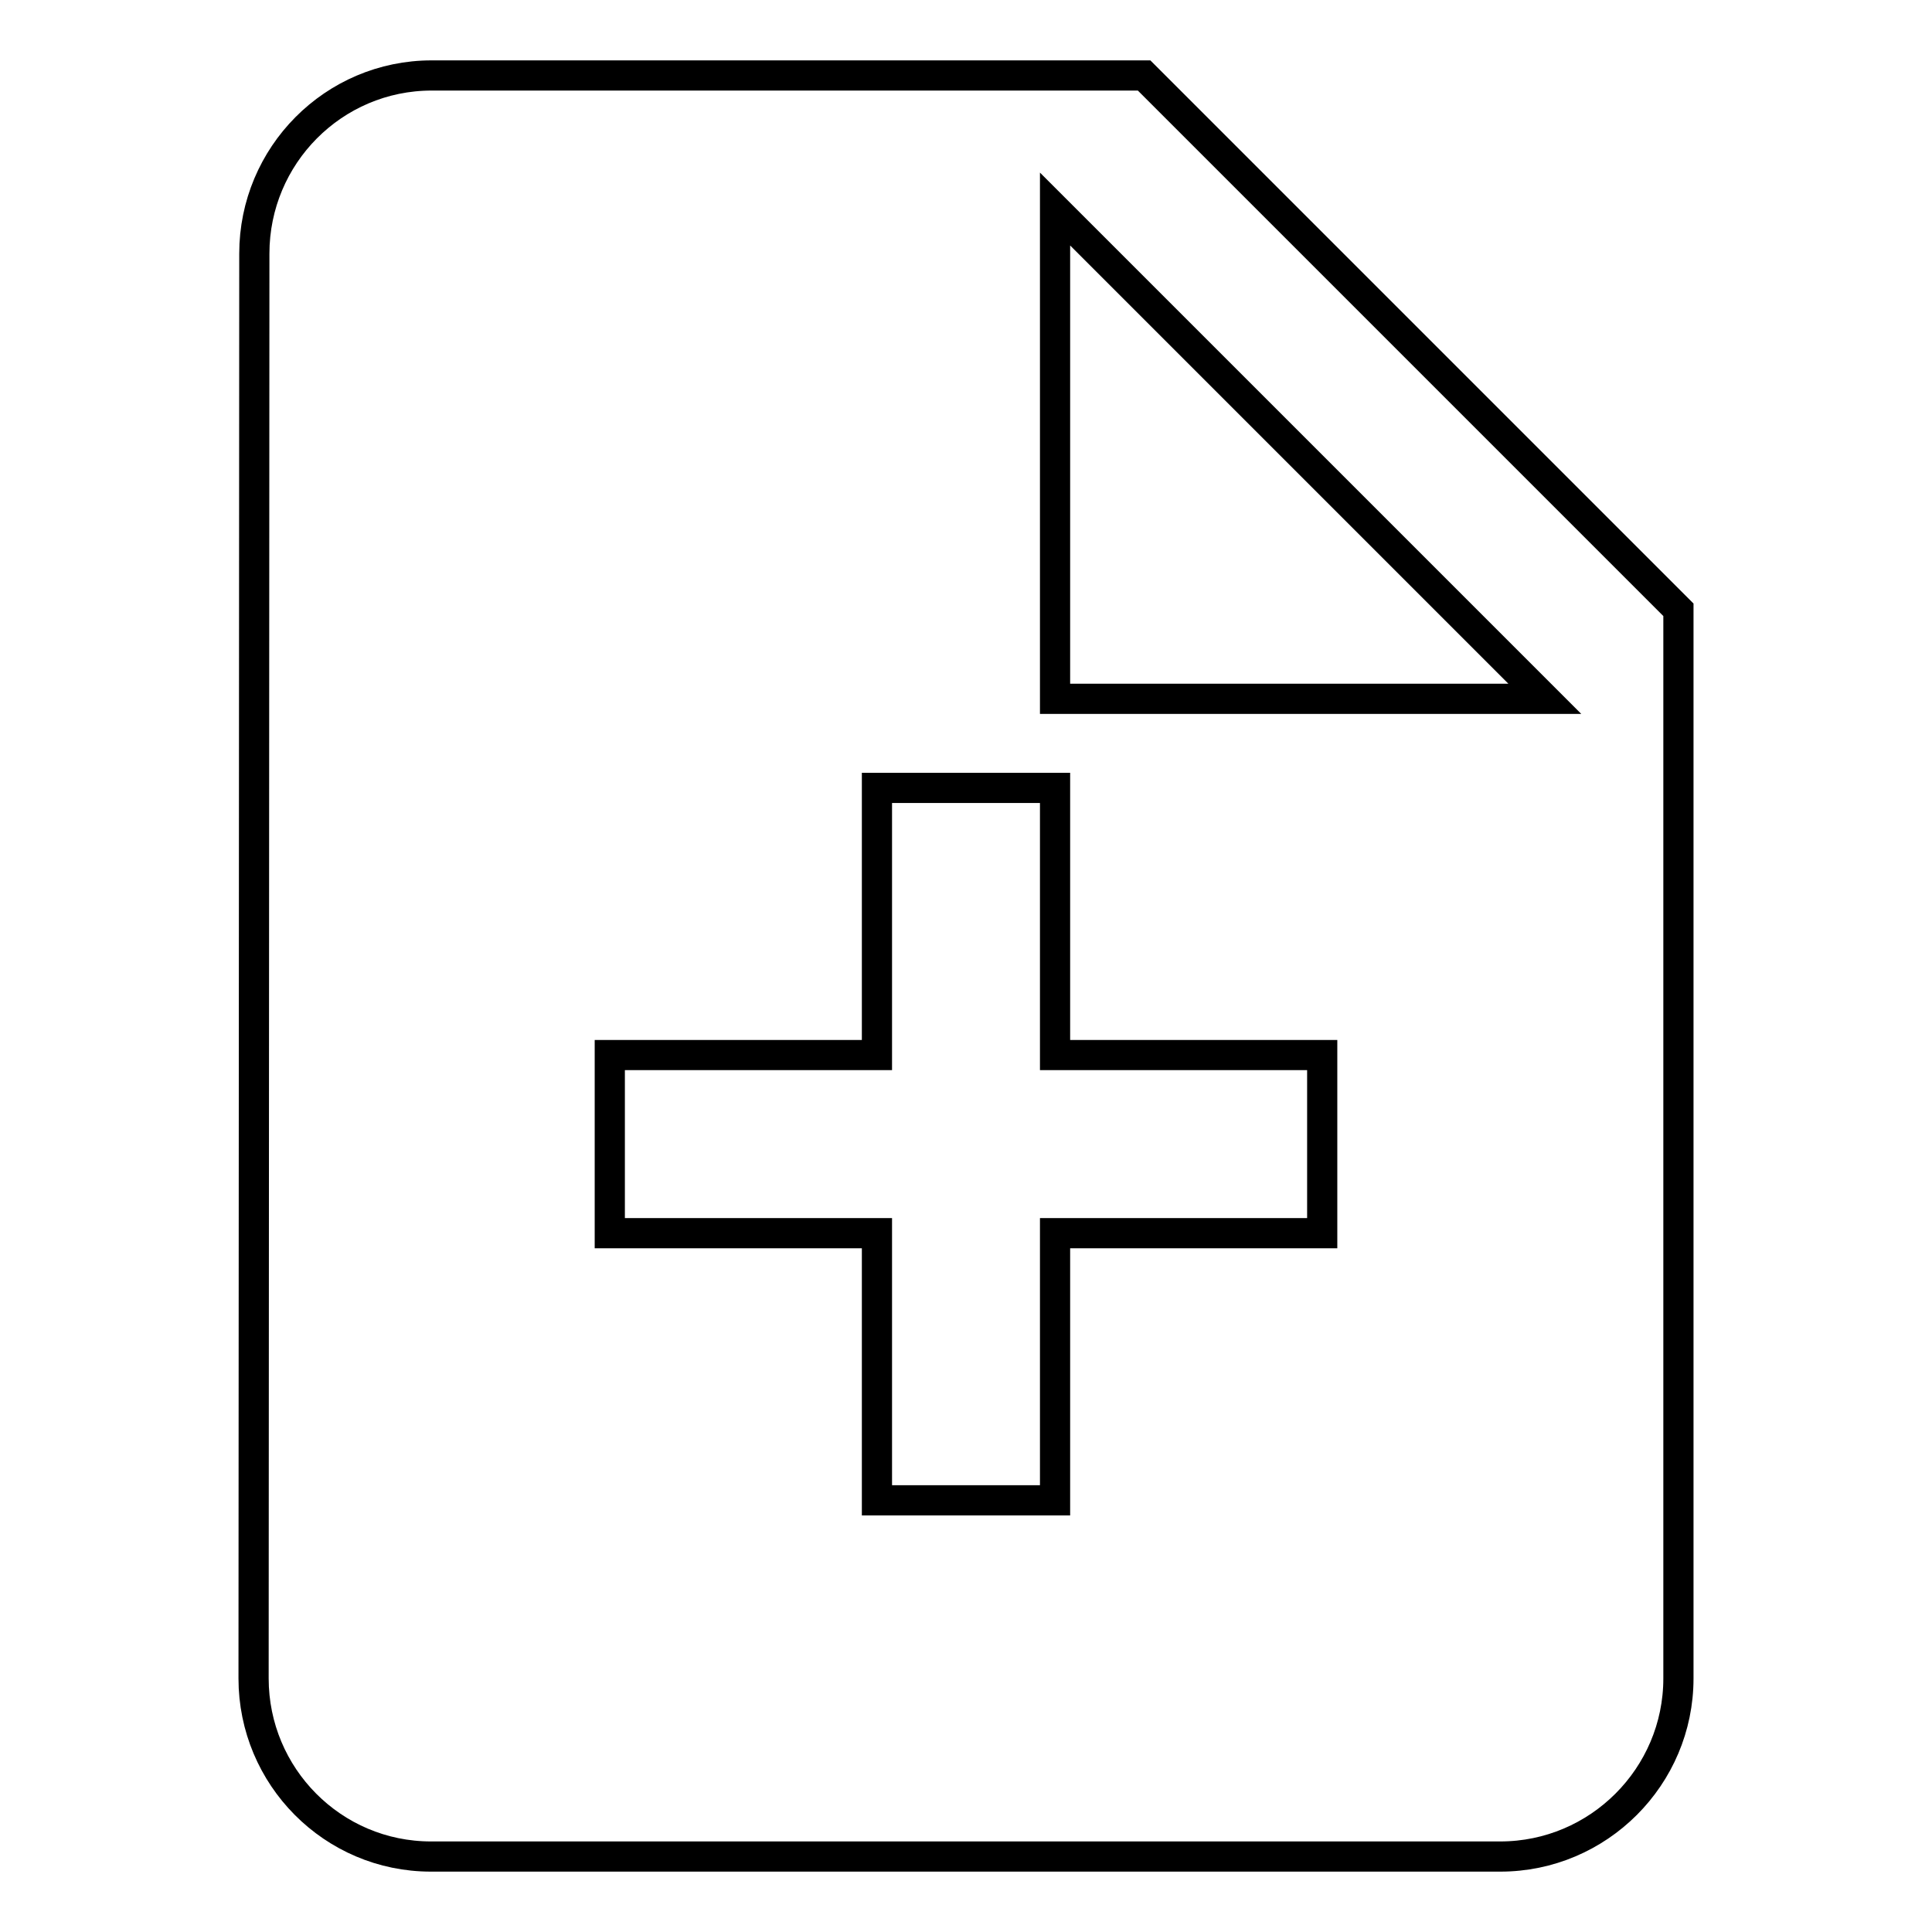 <?xml version="1.0" encoding="utf-8"?>
<!-- Svg Vector Icons : http://www.onlinewebfonts.com/icon -->
<!DOCTYPE svg PUBLIC "-//W3C//DTD SVG 1.1//EN" "http://www.w3.org/Graphics/SVG/1.1/DTD/svg11.dtd">
<svg version="1.1" xmlns="http://www.w3.org/2000/svg" xmlns:xlink="http://www.w3.org/1999/xlink" x="0px" y="0px" viewBox="0 0 256 256" enable-background="new 0 0 256 256" xml:space="preserve">
<g> <path stroke-width="4" fill-opacity="0" stroke="#000000"  d="M151.6,10H57.2c-13,0-23.5,10.6-23.5,23.6l-0.1,188.8c0,13,10.5,23.6,23.5,23.6h141.7 c13,0,23.6-10.6,23.6-23.6V80.8L151.6,10z M175.2,163.4h-35.4v35.4h-23.6v-35.4H80.8v-23.6h35.4v-35.4h23.6v35.4h35.4V163.4z  M139.8,92.6V27.7l64.9,64.9H139.8z"/></g>
</svg>